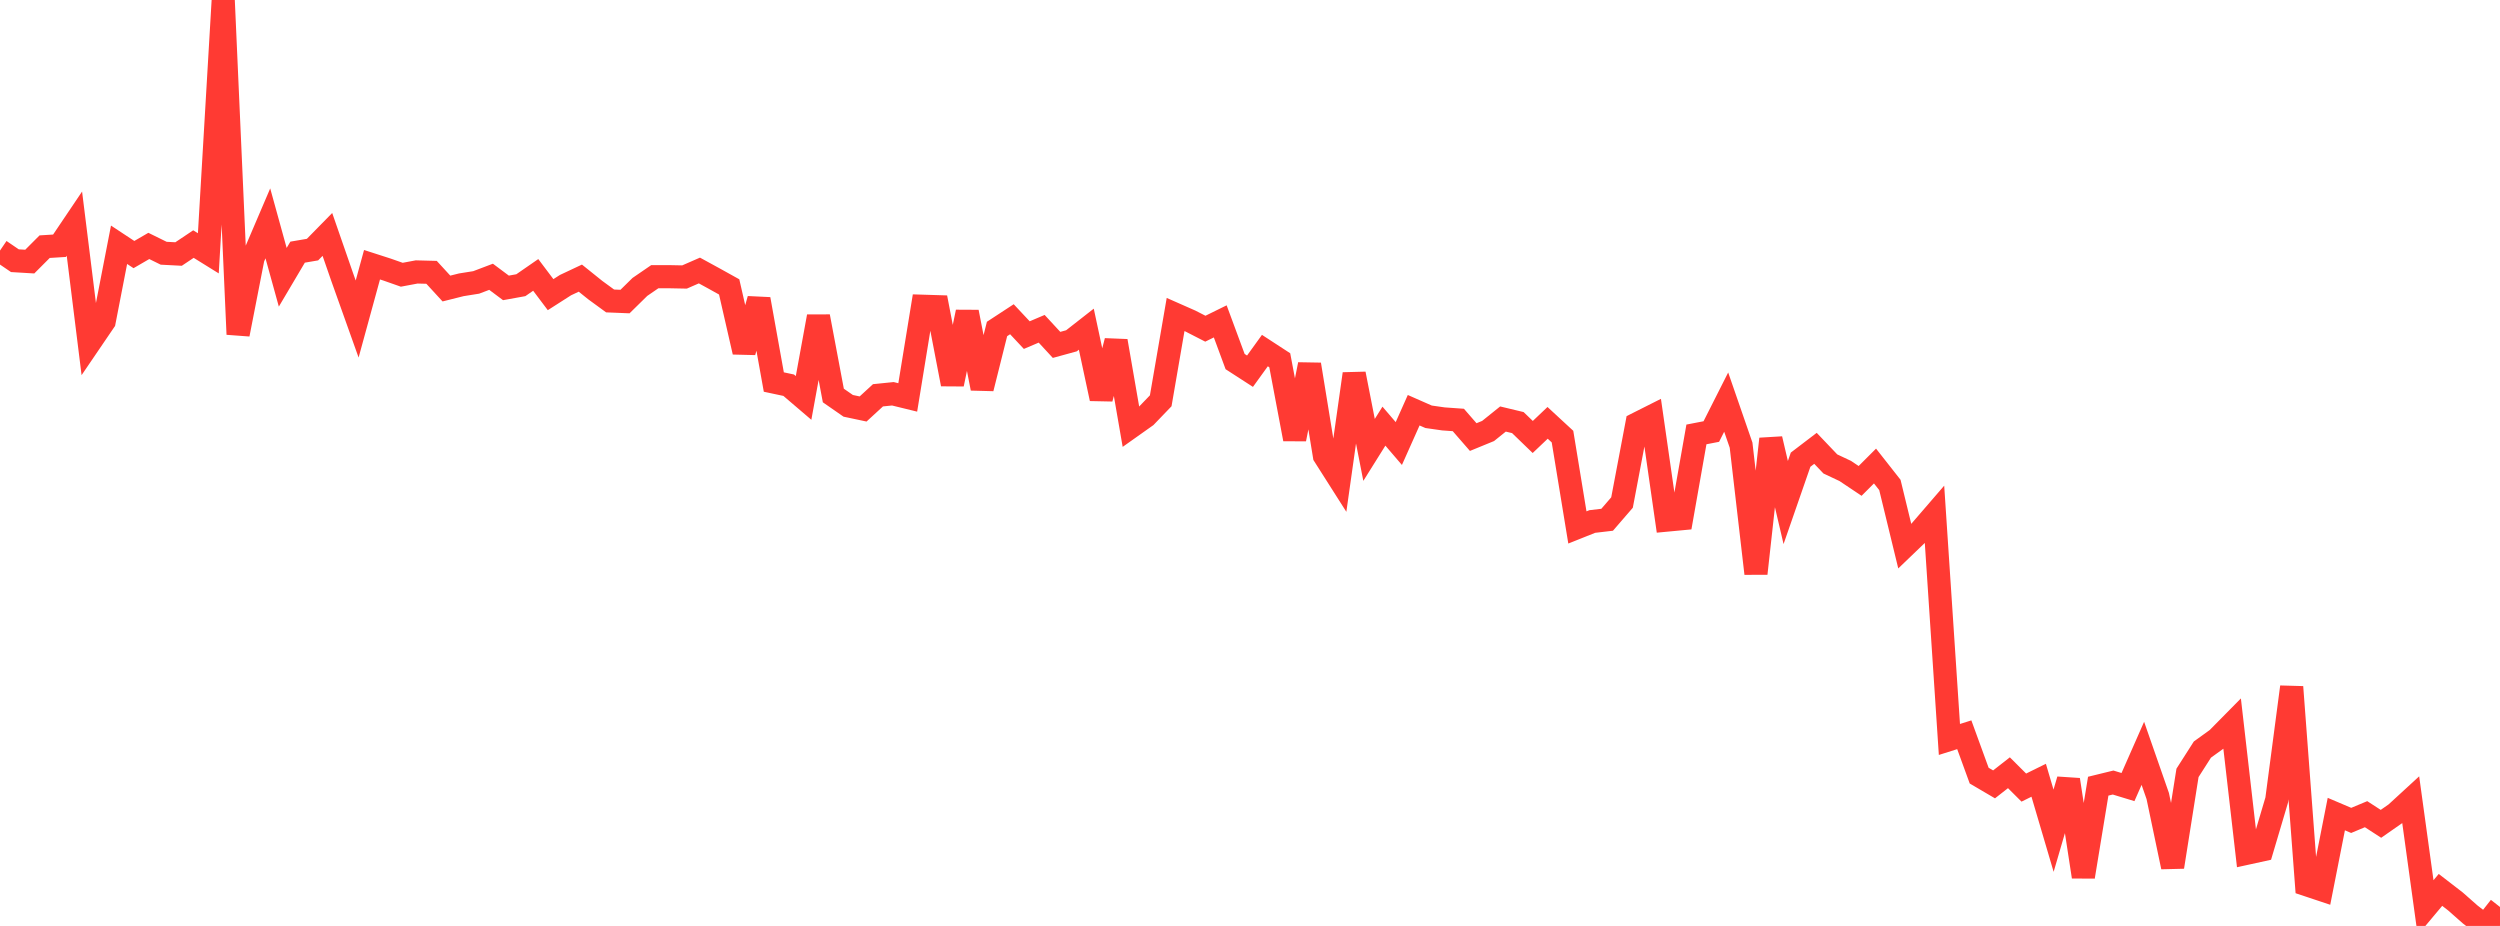 <?xml version="1.0" standalone="no"?>
<!DOCTYPE svg PUBLIC "-//W3C//DTD SVG 1.1//EN" "http://www.w3.org/Graphics/SVG/1.1/DTD/svg11.dtd">

<svg width="135" height="50" viewBox="0 0 135 50" preserveAspectRatio="none" 
  xmlns="http://www.w3.org/2000/svg"
  xmlns:xlink="http://www.w3.org/1999/xlink">


<polyline points="0.0, 13.53 0.804, 14.078 1.607, 14.126 2.411, 13.32 3.214, 13.27 4.018, 12.077 4.821, 18.536 5.625, 17.354 6.429, 13.217 7.232, 13.747 8.036, 13.28 8.839, 13.675 9.643, 13.717 10.446, 13.18 11.25, 13.679 12.054, 0.0 12.857, 18.052 13.661, 13.939 14.464, 12.061 15.268, 14.973 16.071, 13.616 16.875, 13.479 17.679, 12.659 18.482, 14.972 19.286, 17.227 20.089, 14.295 20.893, 14.554 21.696, 14.836 22.5, 14.685 23.304, 14.706 24.107, 15.581 24.911, 15.379 25.714, 15.251 26.518, 14.946 27.321, 15.546 28.125, 15.401 28.929, 14.845 29.732, 15.911 30.536, 15.397 31.339, 15.019 32.143, 15.665 32.946, 16.251 33.75, 16.284 34.554, 15.494 35.357, 14.943 36.161, 14.942 36.964, 14.958 37.768, 14.607 38.571, 15.046 39.375, 15.493 40.179, 19.006 40.982, 16.155 41.786, 20.63 42.589, 20.801 43.393, 21.488 44.196, 17.091 45.0, 21.357 45.804, 21.915 46.607, 22.085 47.411, 21.346 48.214, 21.264 49.018, 21.461 49.821, 16.537 50.625, 16.562 51.429, 20.744 52.232, 16.849 53.036, 20.973 53.839, 17.765 54.643, 17.239 55.446, 18.096 56.25, 17.754 57.054, 18.624 57.857, 18.404 58.661, 17.775 59.464, 21.527 60.268, 18.415 61.071, 23.049 61.875, 22.479 62.679, 21.643 63.482, 16.983 64.286, 17.338 65.089, 17.75 65.893, 17.354 66.696, 19.525 67.5, 20.045 68.304, 18.931 69.107, 19.454 69.911, 23.711 70.714, 19.682 71.518, 24.61 72.321, 25.873 73.125, 20.188 73.929, 24.295 74.732, 23.012 75.536, 23.951 76.339, 22.152 77.143, 22.506 77.946, 22.621 78.75, 22.678 79.554, 23.602 80.357, 23.273 81.161, 22.627 81.964, 22.82 82.768, 23.597 83.571, 22.834 84.375, 23.577 85.179, 28.482 85.982, 28.161 86.786, 28.067 87.589, 27.137 88.393, 22.89 89.196, 22.486 90.0, 28.086 90.804, 28.01 91.607, 23.459 92.411, 23.303 93.214, 21.714 94.018, 24.038 94.821, 30.97 95.625, 23.703 96.429, 27.137 97.232, 24.823 98.036, 24.21 98.839, 25.053 99.643, 25.432 100.446, 25.969 101.25, 25.165 102.054, 26.188 102.857, 29.492 103.661, 28.72 104.464, 27.789 105.268, 39.931 106.071, 39.677 106.875, 41.884 107.679, 42.356 108.482, 41.728 109.286, 42.53 110.089, 42.134 110.893, 44.859 111.696, 42.106 112.5, 47.345 113.304, 42.454 114.107, 42.257 114.911, 42.502 115.714, 40.68 116.518, 42.986 117.321, 46.814 118.125, 41.736 118.929, 40.477 119.732, 39.898 120.536, 39.083 121.339, 46.072 122.143, 45.896 122.946, 43.191 123.75, 37.096 124.554, 47.772 125.357, 48.04 126.161, 43.96 126.964, 44.302 127.768, 43.966 128.571, 44.487 129.375, 43.927 130.179, 43.189 130.982, 49.013 131.786, 48.054 132.589, 48.674 133.393, 49.383 134.196, 50.0 135.0, 48.978" fill="none" stroke="#ff3a33" stroke-width="1.25"/>

</svg>